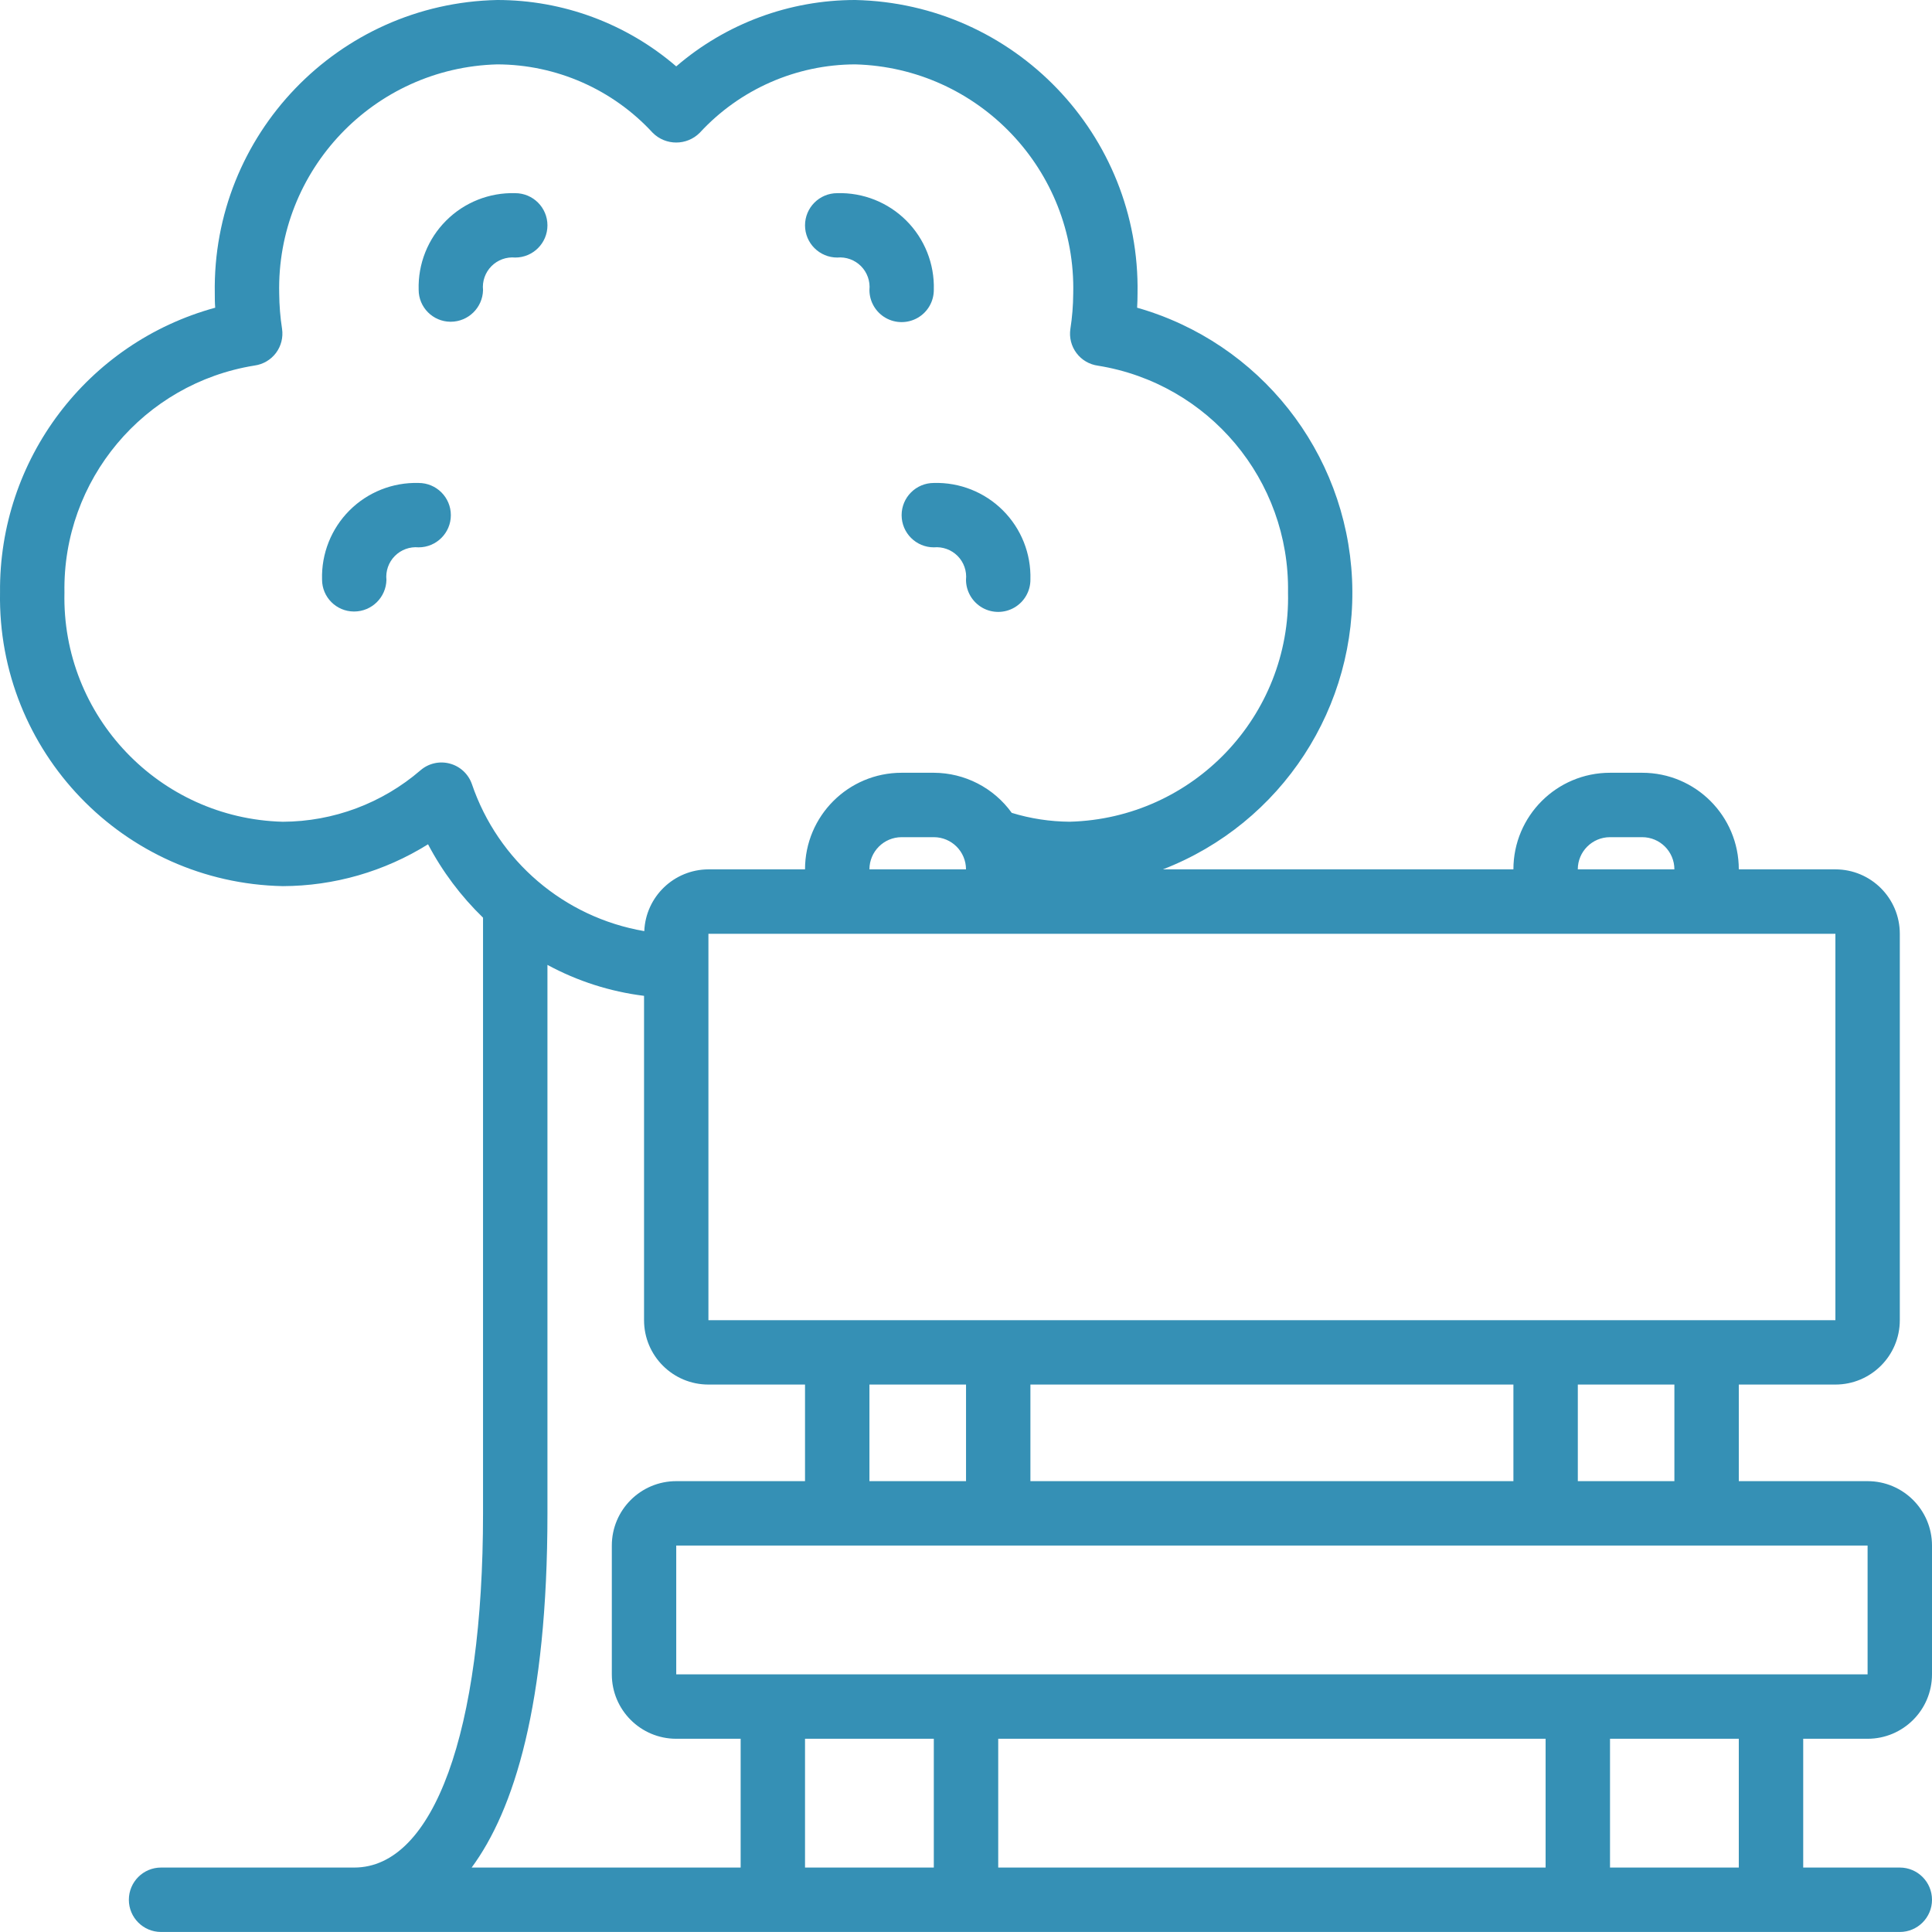 <?xml version="1.0" encoding="UTF-8"?> <svg xmlns="http://www.w3.org/2000/svg" width="56" height="56" viewBox="0 0 56 56" fill="none"> <path d="M54.133 42.932H50.4V40.132H53.2C54.231 40.132 55.067 39.297 55.067 38.266V27.066C55.067 26.035 54.231 25.199 53.2 25.199H50.4C50.4 23.653 49.147 22.399 47.6 22.399H46.667C45.121 22.399 43.867 23.653 43.867 25.199H33.707C37.152 23.866 39.359 20.48 39.19 16.791C39.02 13.101 36.513 9.931 32.96 8.919C32.968 8.78 32.972 8.646 32.972 8.512C33.055 3.905 29.396 0.099 24.79 1.88615e-06C22.886 -0.001 21.044 0.681 19.601 1.924C18.157 0.681 16.316 -0.001 14.412 1.88615e-06C9.804 0.097 6.143 3.904 6.226 8.512C6.226 8.646 6.226 8.78 6.238 8.919C2.525 9.934 -0.036 13.324 0.001 17.173C-0.08 21.784 3.585 25.591 8.196 25.685C9.685 25.681 11.144 25.261 12.407 24.472C12.822 25.261 13.361 25.979 14.001 26.599V43.866C14.001 50.198 12.57 54.132 10.268 54.132H4.668C4.152 54.132 3.735 54.55 3.735 55.066C3.735 55.581 4.152 55.999 4.668 55.999H55.067C55.582 55.999 56 55.581 56 55.066C56 54.55 55.582 54.132 55.067 54.132H52.267V50.399H54.133C55.164 50.399 56 49.563 56 48.532V44.799C56 43.768 55.164 42.932 54.133 42.932ZM48.533 42.932H45.734V40.132H48.533V42.932ZM29.867 42.932V40.132H43.867V42.932H29.867ZM25.201 40.132H28.001V42.932H25.201V40.132ZM53.2 27.066V38.266H20.534V27.066H53.2ZM25.201 25.199C25.201 24.684 25.619 24.266 26.134 24.266H27.067C27.583 24.266 28 24.684 28 25.199H25.201ZM46.667 24.266H47.6C48.116 24.266 48.533 24.684 48.533 25.199H45.733C45.733 24.684 46.151 24.266 46.667 24.266ZM13.677 22.724C13.575 22.434 13.336 22.212 13.038 22.133C12.741 22.053 12.423 22.125 12.19 22.326C11.079 23.284 9.663 23.814 8.196 23.819C4.616 23.725 1.786 20.753 1.868 17.173C1.813 13.915 4.162 11.112 7.379 10.595C7.626 10.561 7.849 10.43 7.999 10.231C8.148 10.032 8.212 9.781 8.176 9.535C8.123 9.195 8.096 8.852 8.093 8.508C8.011 4.932 10.836 1.963 14.412 1.866C16.125 1.87 17.76 2.589 18.92 3.85C19.296 4.225 19.905 4.225 20.281 3.85C21.442 2.589 23.076 1.87 24.79 1.866C28.367 1.963 31.192 4.934 31.108 8.512C31.106 8.855 31.078 9.199 31.025 9.538C30.989 9.785 31.053 10.036 31.203 10.235C31.352 10.434 31.576 10.565 31.822 10.599C35.038 11.115 37.386 13.916 37.334 17.173C37.415 20.753 34.586 23.724 31.006 23.818C30.436 23.814 29.87 23.728 29.326 23.561C28.803 22.834 27.963 22.402 27.067 22.399H26.134C24.587 22.399 23.334 23.653 23.334 25.199H20.534C19.535 25.203 18.716 25.991 18.675 26.989C16.353 26.592 14.435 24.955 13.677 22.724ZM15.868 43.866V27.968C16.737 28.439 17.686 28.743 18.668 28.865V38.266C18.668 39.297 19.503 40.132 20.534 40.132H23.334V42.932H19.601C18.57 42.932 17.734 43.768 17.734 44.799V48.532C17.734 49.563 18.57 50.399 19.601 50.399H21.468V54.132H13.671C14.895 52.471 15.868 49.417 15.868 43.866ZM23.334 54.132V50.399H27.067V54.132H23.334ZM44.8 50.399V54.132H28.934V50.399H44.8ZM50.4 54.132H46.667V50.399H50.4V54.132ZM51.333 48.532H19.601V44.799H54.133V48.532H51.333Z" fill="#3590B5"></path> <path fill-rule="evenodd" clip-rule="evenodd" d="M12.134 13.999C11.385 13.977 10.66 14.265 10.13 14.795C9.601 15.325 9.313 16.049 9.335 16.799C9.335 17.308 9.746 17.722 10.256 17.725H10.268C10.775 17.723 11.189 17.317 11.201 16.81C11.174 16.554 11.263 16.299 11.444 16.116C11.625 15.933 11.878 15.841 12.134 15.865C12.65 15.865 13.068 15.447 13.068 14.932C13.068 14.416 12.65 13.999 12.134 13.999Z" fill="#3590B5"></path> <path fill-rule="evenodd" clip-rule="evenodd" d="M15.868 6.532C15.868 6.017 15.45 5.599 14.934 5.599C14.185 5.577 13.46 5.865 12.931 6.395C12.401 6.925 12.113 7.65 12.135 8.399C12.135 8.908 12.546 9.322 13.056 9.326H13.068C13.575 9.323 13.989 8.917 14.001 8.41C13.974 8.154 14.063 7.9 14.244 7.716C14.425 7.533 14.678 7.441 14.934 7.465C15.45 7.465 15.868 7.048 15.868 6.532Z" fill="#3590B5"></path> <path fill-rule="evenodd" clip-rule="evenodd" d="M26.134 14.932C26.134 15.447 26.552 15.865 27.067 15.865C27.323 15.841 27.576 15.933 27.757 16.115C27.938 16.298 28.027 16.552 28 16.808C28.002 17.141 28.182 17.448 28.471 17.614C28.761 17.779 29.117 17.777 29.404 17.609C29.692 17.441 29.869 17.132 29.867 16.799C29.889 16.049 29.601 15.325 29.071 14.795C28.541 14.265 27.816 13.977 27.067 13.999C26.552 13.999 26.134 14.416 26.134 14.932Z" fill="#3590B5"></path> <path fill-rule="evenodd" clip-rule="evenodd" d="M24.267 7.465C24.523 7.441 24.776 7.533 24.957 7.715C25.138 7.898 25.227 8.152 25.201 8.408C25.202 8.741 25.382 9.049 25.671 9.214C25.961 9.379 26.317 9.377 26.605 9.209C26.893 9.041 27.069 8.732 27.067 8.399C27.089 7.65 26.801 6.925 26.271 6.395C25.741 5.865 25.017 5.577 24.267 5.599C23.752 5.599 23.334 6.017 23.334 6.532C23.334 7.047 23.752 7.465 24.267 7.465Z" fill="#3590B5"></path> </svg> 